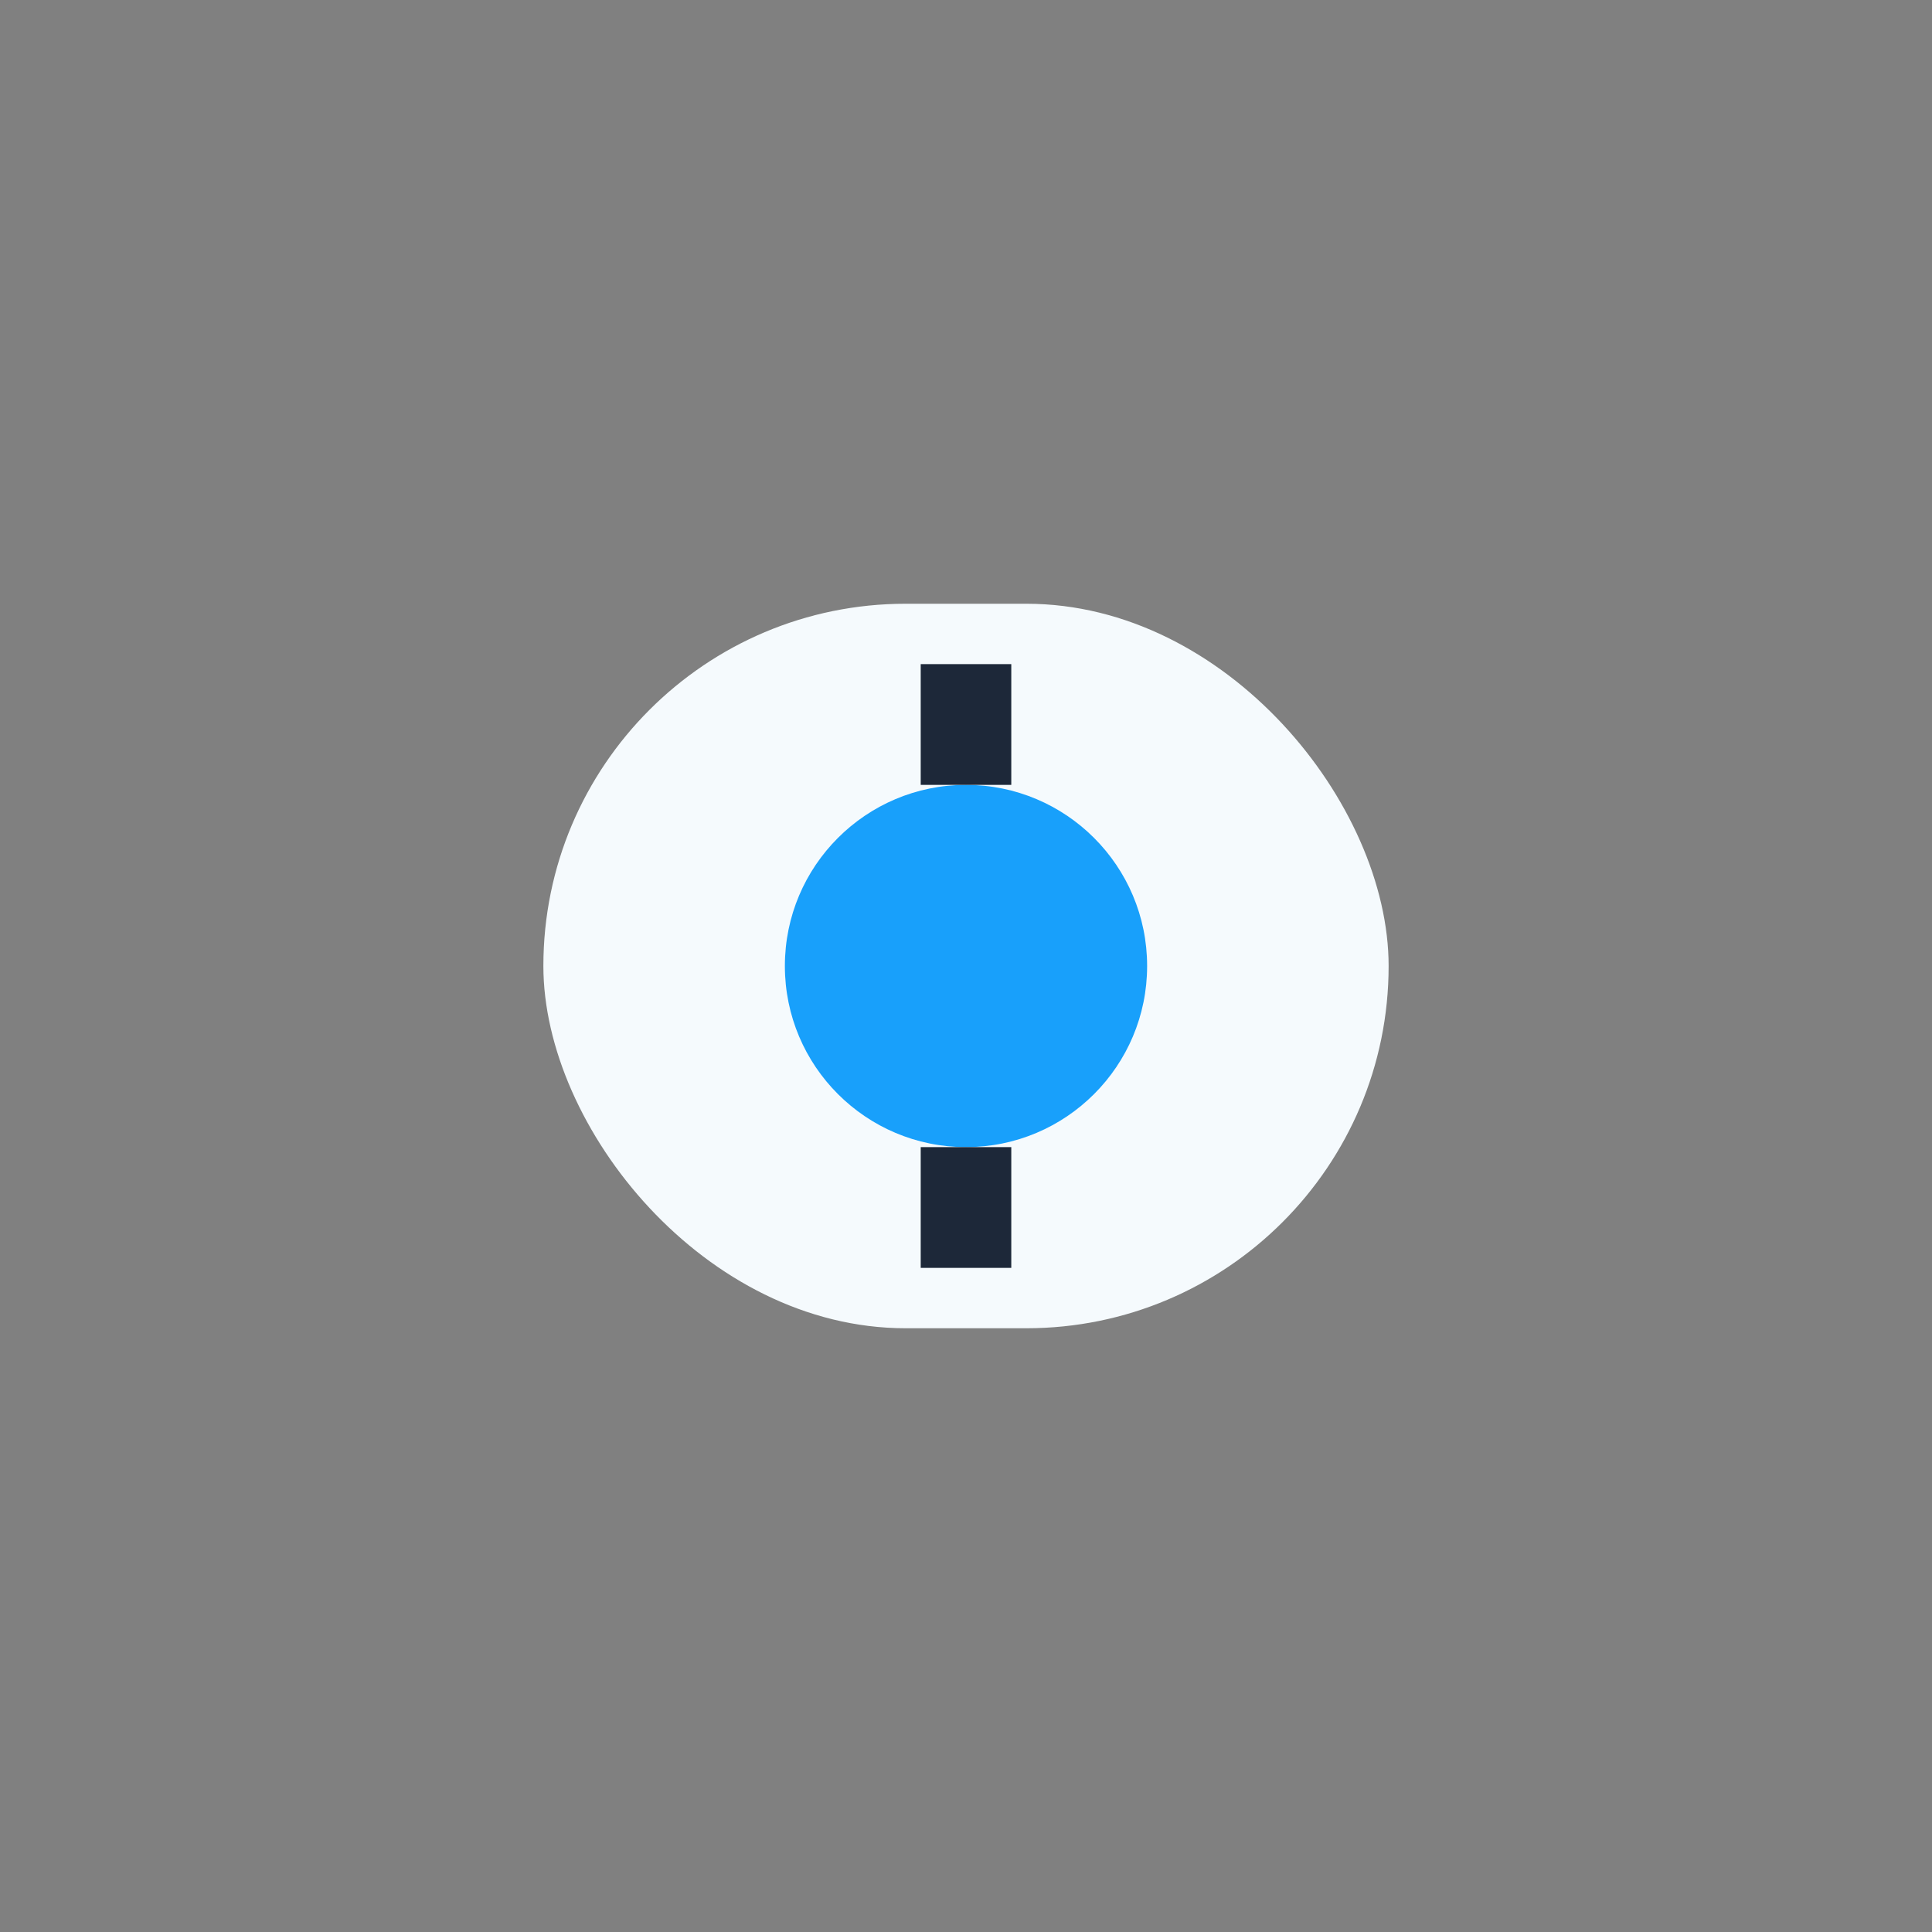 <?xml version="1.0" encoding="UTF-8"?>
<svg xmlns="http://www.w3.org/2000/svg" width="32" height="32" viewBox="0 0 32 32"><rect x="0" y="0" width="32" height="32" fill="#808080" stroke="none"/><rect x="9" y="10" width="14" height="12" rx="6" fill="#F5FAFD"/><circle cx="16" cy="16" r="3" fill="#18A0FB"/><path d="M16 13v-2M16 21v-2" stroke="#1D2839" stroke-width="1.5"/></svg>